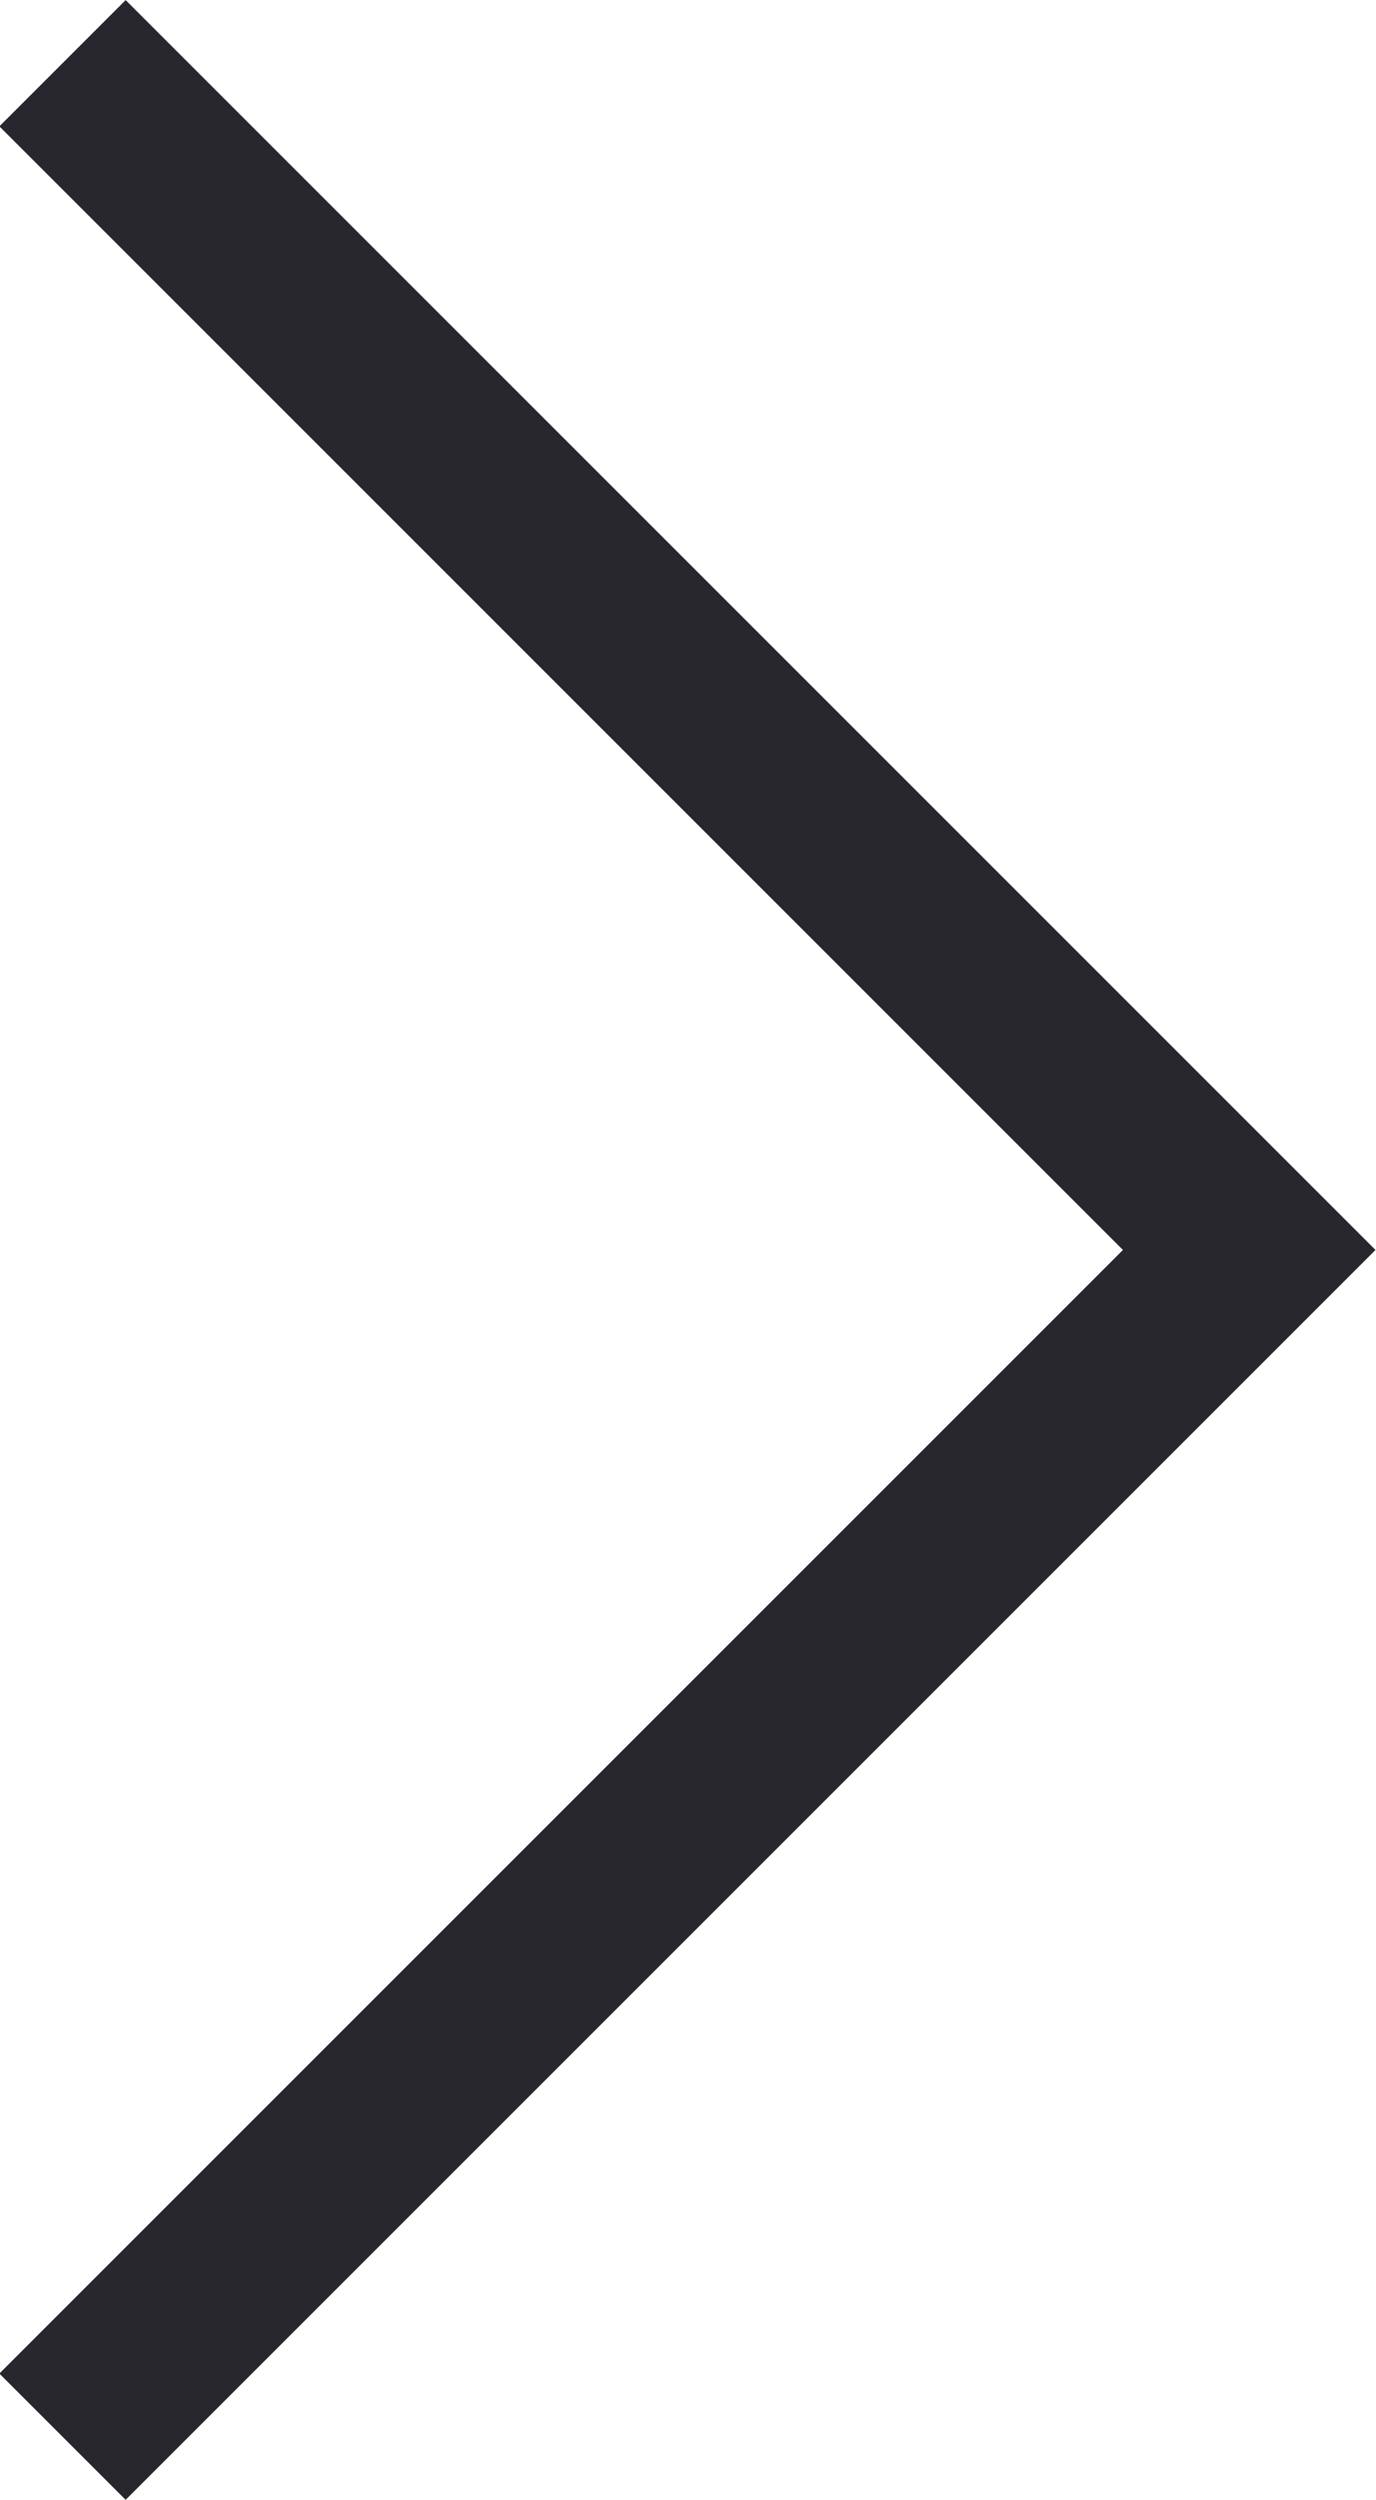 <svg xmlns="http://www.w3.org/2000/svg" width="7.705" height="13.997" viewBox="0 0 7.705 13.997">
  <path id="Path_50" data-name="Path 50" d="M1041.1,491.388l6.645,6.645-6.645,6.645" transform="translate(-1040.75 -491.034)" fill="none" stroke="#28272d" stroke-width="1"/>
</svg>
